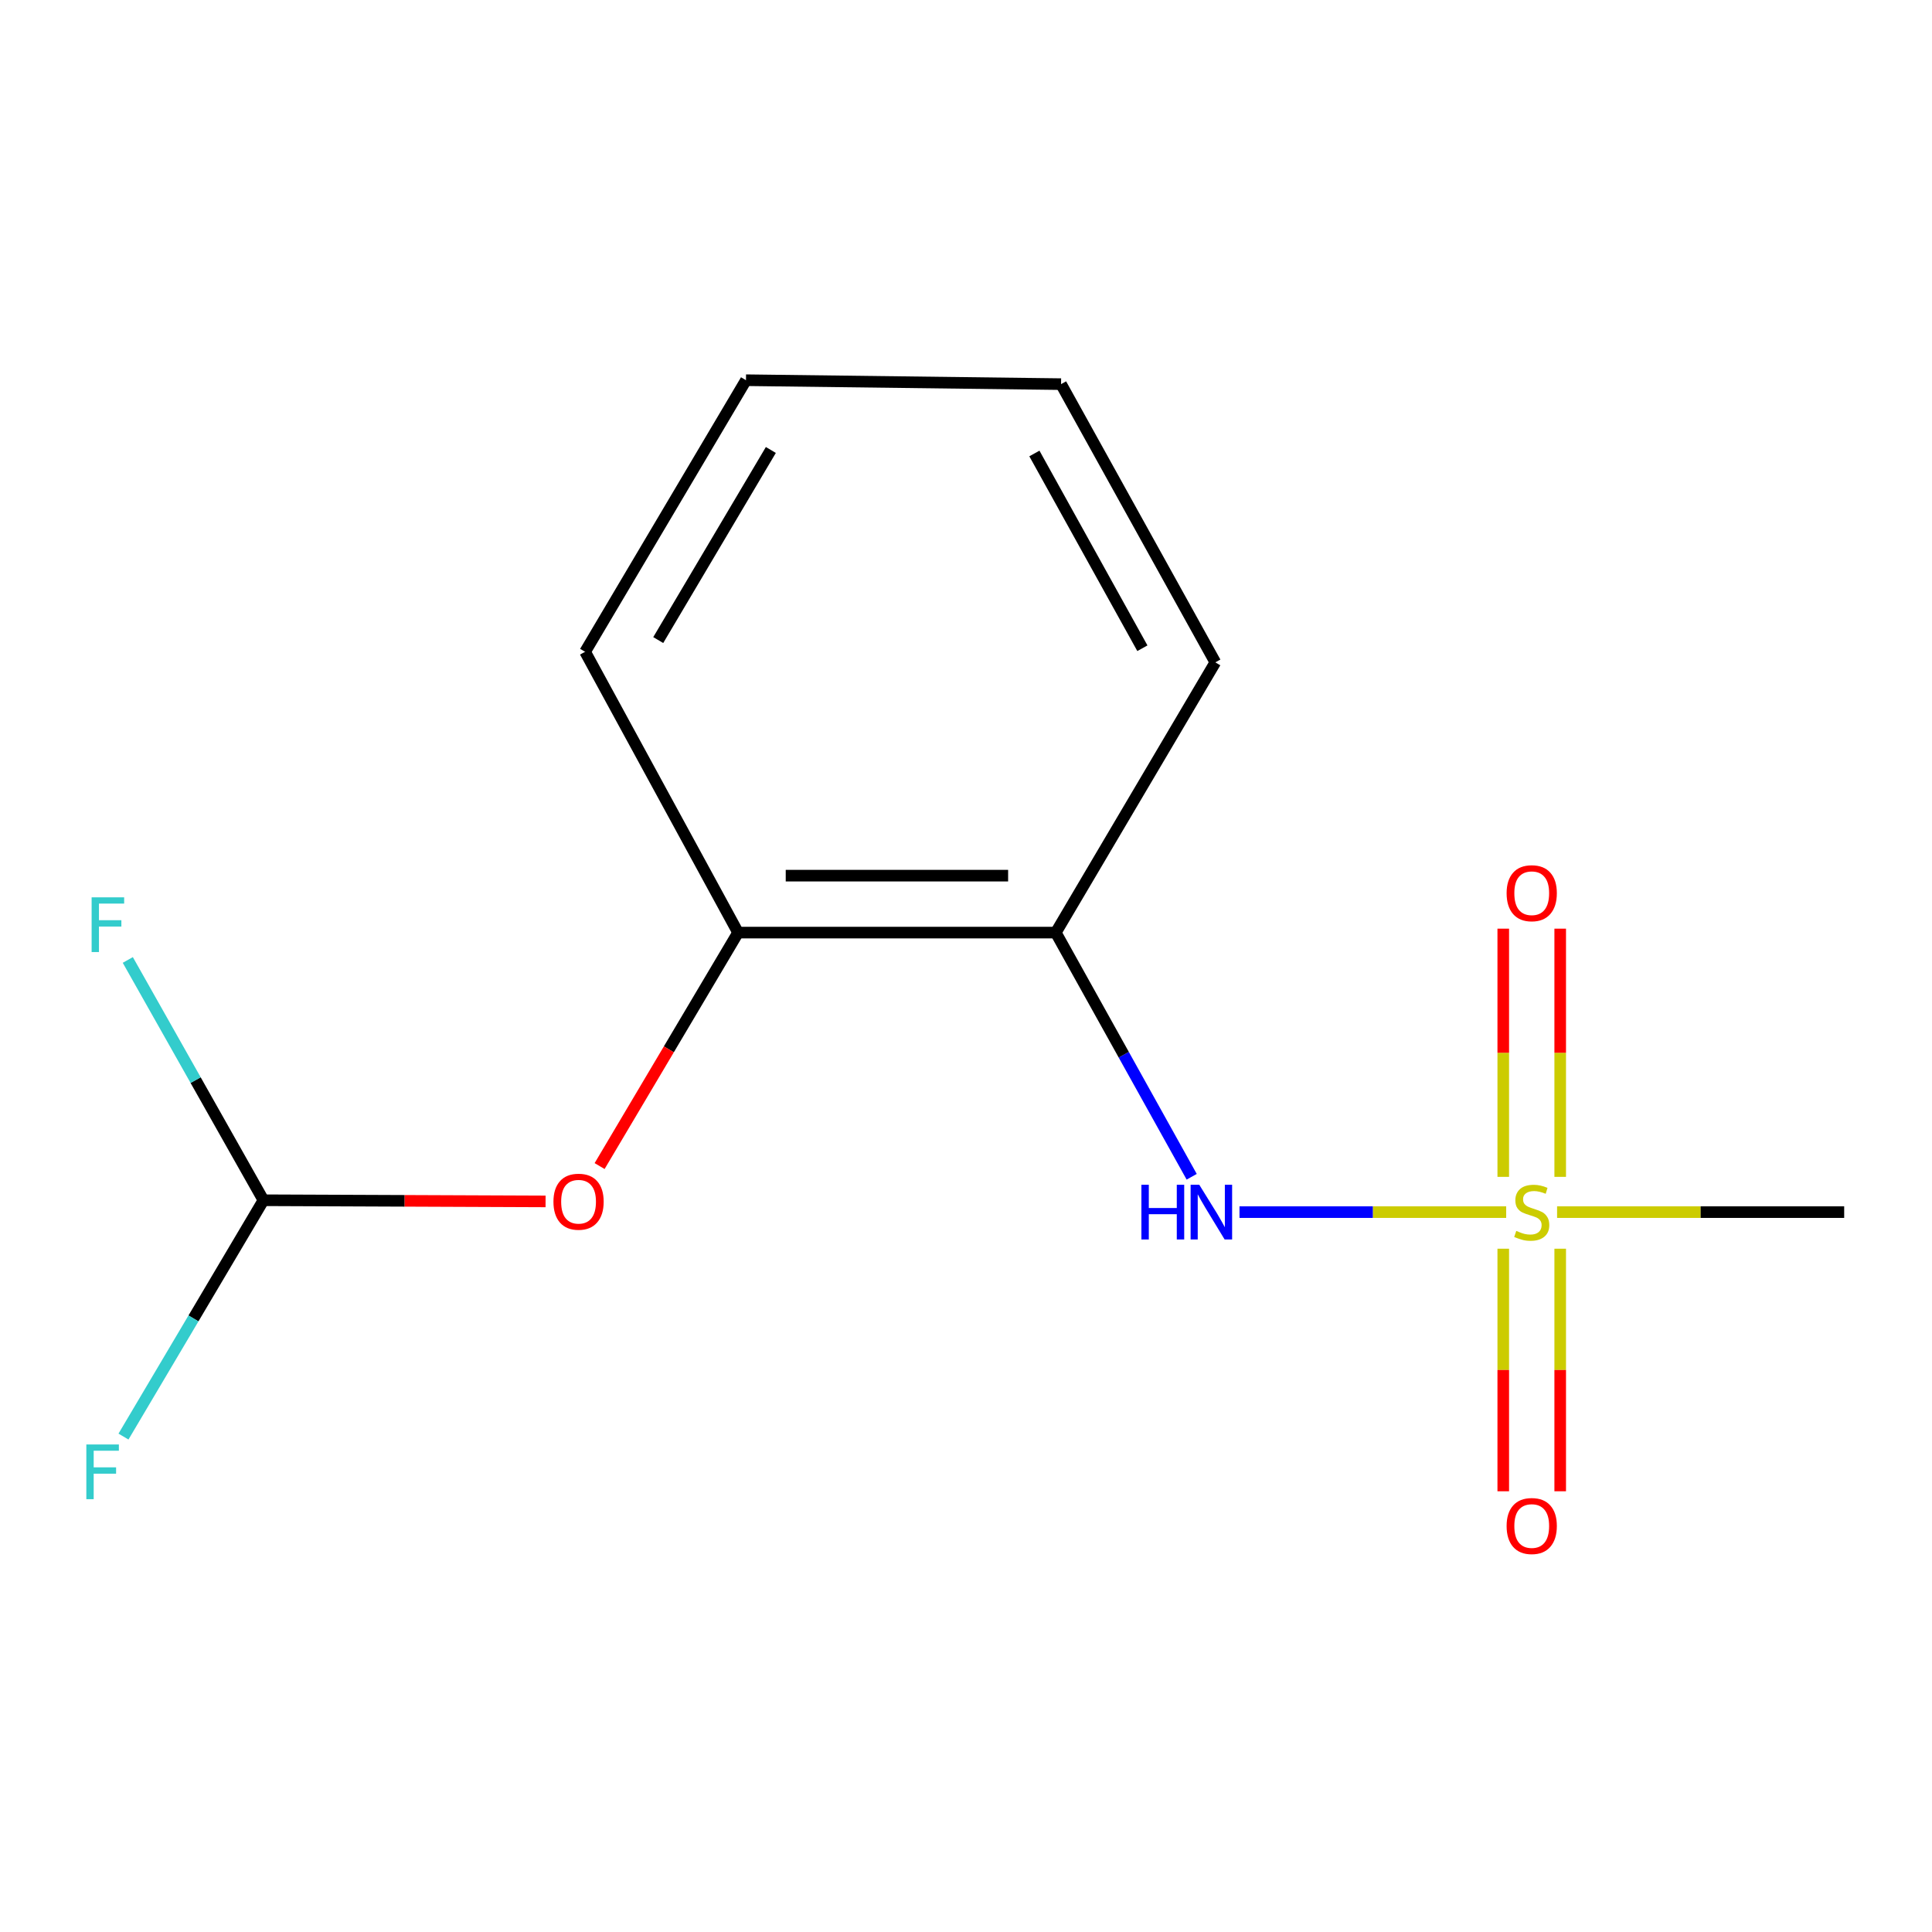 <?xml version='1.0' encoding='iso-8859-1'?>
<svg version='1.1' baseProfile='full'
              xmlns='http://www.w3.org/2000/svg'
                      xmlns:rdkit='http://www.rdkit.org/xml'
                      xmlns:xlink='http://www.w3.org/1999/xlink'
                  xml:space='preserve'
width='1000px' height='1000px' viewBox='0 0 1000 1000'>
<!-- END OF HEADER -->
<rect style='opacity:1.0;fill:#FFFFFF;stroke:none' width='1000' height='1000' x='0' y='0'> </rect>
<path class='bond-0' d='M 779.596,627.39 L 710.577,627.39' style='fill:none;fill-rule:evenodd;stroke:#CCCC00;stroke-width:6px;stroke-linecap:butt;stroke-linejoin:miter;stroke-opacity:1' />
<path class='bond-0' d='M 710.577,627.39 L 641.558,627.39' style='fill:none;fill-rule:evenodd;stroke:#0000FF;stroke-width:6px;stroke-linecap:butt;stroke-linejoin:miter;stroke-opacity:1' />
<path class='bond-5' d='M 778.083,646.33 L 778.083,709.105' style='fill:none;fill-rule:evenodd;stroke:#CCCC00;stroke-width:6px;stroke-linecap:butt;stroke-linejoin:miter;stroke-opacity:1' />
<path class='bond-5' d='M 778.083,709.105 L 778.083,771.879' style='fill:none;fill-rule:evenodd;stroke:#FF0000;stroke-width:6px;stroke-linecap:butt;stroke-linejoin:miter;stroke-opacity:1' />
<path class='bond-5' d='M 807.559,646.33 L 807.559,709.105' style='fill:none;fill-rule:evenodd;stroke:#CCCC00;stroke-width:6px;stroke-linecap:butt;stroke-linejoin:miter;stroke-opacity:1' />
<path class='bond-5' d='M 807.559,709.105 L 807.559,771.879' style='fill:none;fill-rule:evenodd;stroke:#FF0000;stroke-width:6px;stroke-linecap:butt;stroke-linejoin:miter;stroke-opacity:1' />
<path class='bond-6' d='M 807.559,609.141 L 807.559,544.909' style='fill:none;fill-rule:evenodd;stroke:#CCCC00;stroke-width:6px;stroke-linecap:butt;stroke-linejoin:miter;stroke-opacity:1' />
<path class='bond-6' d='M 807.559,544.909 L 807.559,480.676' style='fill:none;fill-rule:evenodd;stroke:#FF0000;stroke-width:6px;stroke-linecap:butt;stroke-linejoin:miter;stroke-opacity:1' />
<path class='bond-6' d='M 778.083,609.141 L 778.083,544.909' style='fill:none;fill-rule:evenodd;stroke:#CCCC00;stroke-width:6px;stroke-linecap:butt;stroke-linejoin:miter;stroke-opacity:1' />
<path class='bond-6' d='M 778.083,544.909 L 778.083,480.676' style='fill:none;fill-rule:evenodd;stroke:#FF0000;stroke-width:6px;stroke-linecap:butt;stroke-linejoin:miter;stroke-opacity:1' />
<path class='bond-7' d='M 805.944,627.39 L 880.245,627.39' style='fill:none;fill-rule:evenodd;stroke:#CCCC00;stroke-width:6px;stroke-linecap:butt;stroke-linejoin:miter;stroke-opacity:1' />
<path class='bond-7' d='M 880.245,627.39 L 954.545,627.39' style='fill:none;fill-rule:evenodd;stroke:#000000;stroke-width:6px;stroke-linecap:butt;stroke-linejoin:miter;stroke-opacity:1' />
<path class='bond-1' d='M 616.817,609.091 L 581.643,545.902' style='fill:none;fill-rule:evenodd;stroke:#0000FF;stroke-width:6px;stroke-linecap:butt;stroke-linejoin:miter;stroke-opacity:1' />
<path class='bond-1' d='M 581.643,545.902 L 546.469,482.713' style='fill:none;fill-rule:evenodd;stroke:#000000;stroke-width:6px;stroke-linecap:butt;stroke-linejoin:miter;stroke-opacity:1' />
<path class='bond-2' d='M 546.469,482.713 L 382.026,482.713' style='fill:none;fill-rule:evenodd;stroke:#000000;stroke-width:6px;stroke-linecap:butt;stroke-linejoin:miter;stroke-opacity:1' />
<path class='bond-2' d='M 521.802,453.237 L 406.693,453.237' style='fill:none;fill-rule:evenodd;stroke:#000000;stroke-width:6px;stroke-linecap:butt;stroke-linejoin:miter;stroke-opacity:1' />
<path class='bond-10' d='M 546.469,482.713 L 629.05,342.834' style='fill:none;fill-rule:evenodd;stroke:#000000;stroke-width:6px;stroke-linecap:butt;stroke-linejoin:miter;stroke-opacity:1' />
<path class='bond-3' d='M 382.026,482.713 L 346.19,543.134' style='fill:none;fill-rule:evenodd;stroke:#000000;stroke-width:6px;stroke-linecap:butt;stroke-linejoin:miter;stroke-opacity:1' />
<path class='bond-3' d='M 346.19,543.134 L 310.354,603.554' style='fill:none;fill-rule:evenodd;stroke:#FF0000;stroke-width:6px;stroke-linecap:butt;stroke-linejoin:miter;stroke-opacity:1' />
<path class='bond-11' d='M 382.026,482.713 L 302.851,337.364' style='fill:none;fill-rule:evenodd;stroke:#000000;stroke-width:6px;stroke-linecap:butt;stroke-linejoin:miter;stroke-opacity:1' />
<path class='bond-4' d='M 282.384,621.85 L 209.373,621.55' style='fill:none;fill-rule:evenodd;stroke:#FF0000;stroke-width:6px;stroke-linecap:butt;stroke-linejoin:miter;stroke-opacity:1' />
<path class='bond-4' d='M 209.373,621.55 L 136.361,621.249' style='fill:none;fill-rule:evenodd;stroke:#000000;stroke-width:6px;stroke-linecap:butt;stroke-linejoin:miter;stroke-opacity:1' />
<path class='bond-8' d='M 136.361,621.249 L 100.138,682.411' style='fill:none;fill-rule:evenodd;stroke:#000000;stroke-width:6px;stroke-linecap:butt;stroke-linejoin:miter;stroke-opacity:1' />
<path class='bond-8' d='M 100.138,682.411 L 63.914,743.572' style='fill:none;fill-rule:evenodd;stroke:#33CCCC;stroke-width:6px;stroke-linecap:butt;stroke-linejoin:miter;stroke-opacity:1' />
<path class='bond-9' d='M 136.361,621.249 L 101.255,559.061' style='fill:none;fill-rule:evenodd;stroke:#000000;stroke-width:6px;stroke-linecap:butt;stroke-linejoin:miter;stroke-opacity:1' />
<path class='bond-9' d='M 101.255,559.061 L 66.148,496.874' style='fill:none;fill-rule:evenodd;stroke:#33CCCC;stroke-width:6px;stroke-linecap:butt;stroke-linejoin:miter;stroke-opacity:1' />
<path class='bond-12' d='M 629.05,342.834 L 549.203,198.828' style='fill:none;fill-rule:evenodd;stroke:#000000;stroke-width:6px;stroke-linecap:butt;stroke-linejoin:miter;stroke-opacity:1' />
<path class='bond-12' d='M 591.295,335.526 L 535.402,234.722' style='fill:none;fill-rule:evenodd;stroke:#000000;stroke-width:6px;stroke-linecap:butt;stroke-linejoin:miter;stroke-opacity:1' />
<path class='bond-14' d='M 302.851,337.364 L 386.12,196.797' style='fill:none;fill-rule:evenodd;stroke:#000000;stroke-width:6px;stroke-linecap:butt;stroke-linejoin:miter;stroke-opacity:1' />
<path class='bond-14' d='M 340.701,331.302 L 398.99,232.905' style='fill:none;fill-rule:evenodd;stroke:#000000;stroke-width:6px;stroke-linecap:butt;stroke-linejoin:miter;stroke-opacity:1' />
<path class='bond-13' d='M 549.203,198.828 L 386.12,196.797' style='fill:none;fill-rule:evenodd;stroke:#000000;stroke-width:6px;stroke-linecap:butt;stroke-linejoin:miter;stroke-opacity:1' />
<path  class='atom-0' d='M 784.821 637.11
Q 785.141 637.23, 786.461 637.79
Q 787.781 638.35, 789.221 638.71
Q 790.701 639.03, 792.141 639.03
Q 794.821 639.03, 796.381 637.75
Q 797.941 636.43, 797.941 634.15
Q 797.941 632.59, 797.141 631.63
Q 796.381 630.67, 795.181 630.15
Q 793.981 629.63, 791.981 629.03
Q 789.461 628.27, 787.941 627.55
Q 786.461 626.83, 785.381 625.31
Q 784.341 623.79, 784.341 621.23
Q 784.341 617.67, 786.741 615.47
Q 789.181 613.27, 793.981 613.27
Q 797.261 613.27, 800.981 614.83
L 800.061 617.91
Q 796.661 616.51, 794.101 616.51
Q 791.341 616.51, 789.821 617.67
Q 788.301 618.79, 788.341 620.75
Q 788.341 622.27, 789.101 623.19
Q 789.901 624.11, 791.021 624.63
Q 792.181 625.15, 794.101 625.75
Q 796.661 626.55, 798.181 627.35
Q 799.701 628.15, 800.781 629.79
Q 801.901 631.39, 801.901 634.15
Q 801.901 638.07, 799.261 640.19
Q 796.661 642.27, 792.301 642.27
Q 789.781 642.27, 787.861 641.71
Q 785.981 641.19, 783.741 640.27
L 784.821 637.11
' fill='#CCCC00'/>
<path  class='atom-1' d='M 590.783 613.23
L 594.623 613.23
L 594.623 625.27
L 609.103 625.27
L 609.103 613.23
L 612.943 613.23
L 612.943 641.55
L 609.103 641.55
L 609.103 628.47
L 594.623 628.47
L 594.623 641.55
L 590.783 641.55
L 590.783 613.23
' fill='#0000FF'/>
<path  class='atom-1' d='M 620.743 613.23
L 630.023 628.23
Q 630.943 629.71, 632.423 632.39
Q 633.903 635.07, 633.983 635.23
L 633.983 613.23
L 637.743 613.23
L 637.743 641.55
L 633.863 641.55
L 623.903 625.15
Q 622.743 623.23, 621.503 621.03
Q 620.303 618.83, 619.943 618.15
L 619.943 641.55
L 616.263 641.55
L 616.263 613.23
L 620.743 613.23
' fill='#0000FF'/>
<path  class='atom-4' d='M 286.461 622.001
Q 286.461 615.201, 289.821 611.401
Q 293.181 607.601, 299.461 607.601
Q 305.741 607.601, 309.101 611.401
Q 312.461 615.201, 312.461 622.001
Q 312.461 628.881, 309.061 632.801
Q 305.661 636.681, 299.461 636.681
Q 293.221 636.681, 289.821 632.801
Q 286.461 628.921, 286.461 622.001
M 299.461 633.481
Q 303.781 633.481, 306.101 630.601
Q 308.461 627.681, 308.461 622.001
Q 308.461 616.441, 306.101 613.641
Q 303.781 610.801, 299.461 610.801
Q 295.141 610.801, 292.781 613.601
Q 290.461 616.401, 290.461 622.001
Q 290.461 627.721, 292.781 630.601
Q 295.141 633.481, 299.461 633.481
' fill='#FF0000'/>
<path  class='atom-6' d='M 779.821 789.866
Q 779.821 783.066, 783.181 779.266
Q 786.541 775.466, 792.821 775.466
Q 799.101 775.466, 802.461 779.266
Q 805.821 783.066, 805.821 789.866
Q 805.821 796.746, 802.421 800.666
Q 799.021 804.546, 792.821 804.546
Q 786.581 804.546, 783.181 800.666
Q 779.821 796.786, 779.821 789.866
M 792.821 801.346
Q 797.141 801.346, 799.461 798.466
Q 801.821 795.546, 801.821 789.866
Q 801.821 784.306, 799.461 781.506
Q 797.141 778.666, 792.821 778.666
Q 788.501 778.666, 786.141 781.466
Q 783.821 784.266, 783.821 789.866
Q 783.821 795.586, 786.141 798.466
Q 788.501 801.346, 792.821 801.346
' fill='#FF0000'/>
<path  class='atom-7' d='M 779.821 462.323
Q 779.821 455.523, 783.181 451.723
Q 786.541 447.923, 792.821 447.923
Q 799.101 447.923, 802.461 451.723
Q 805.821 455.523, 805.821 462.323
Q 805.821 469.203, 802.421 473.123
Q 799.021 477.003, 792.821 477.003
Q 786.581 477.003, 783.181 473.123
Q 779.821 469.243, 779.821 462.323
M 792.821 473.803
Q 797.141 473.803, 799.461 470.923
Q 801.821 468.003, 801.821 462.323
Q 801.821 456.763, 799.461 453.963
Q 797.141 451.123, 792.821 451.123
Q 788.501 451.123, 786.141 453.923
Q 783.821 456.723, 783.821 462.323
Q 783.821 468.043, 786.141 470.923
Q 788.501 473.803, 792.821 473.803
' fill='#FF0000'/>
<path  class='atom-9' d='M 44.689 747.656
L 61.529 747.656
L 61.529 750.896
L 48.489 750.896
L 48.489 759.496
L 60.089 759.496
L 60.089 762.776
L 48.489 762.776
L 48.489 775.976
L 44.689 775.976
L 44.689 747.656
' fill='#33CCCC'/>
<path  class='atom-10' d='M 47.423 464.459
L 64.263 464.459
L 64.263 467.699
L 51.223 467.699
L 51.223 476.299
L 62.823 476.299
L 62.823 479.579
L 51.223 479.579
L 51.223 492.779
L 47.423 492.779
L 47.423 464.459
' fill='#33CCCC'/>
</svg>
